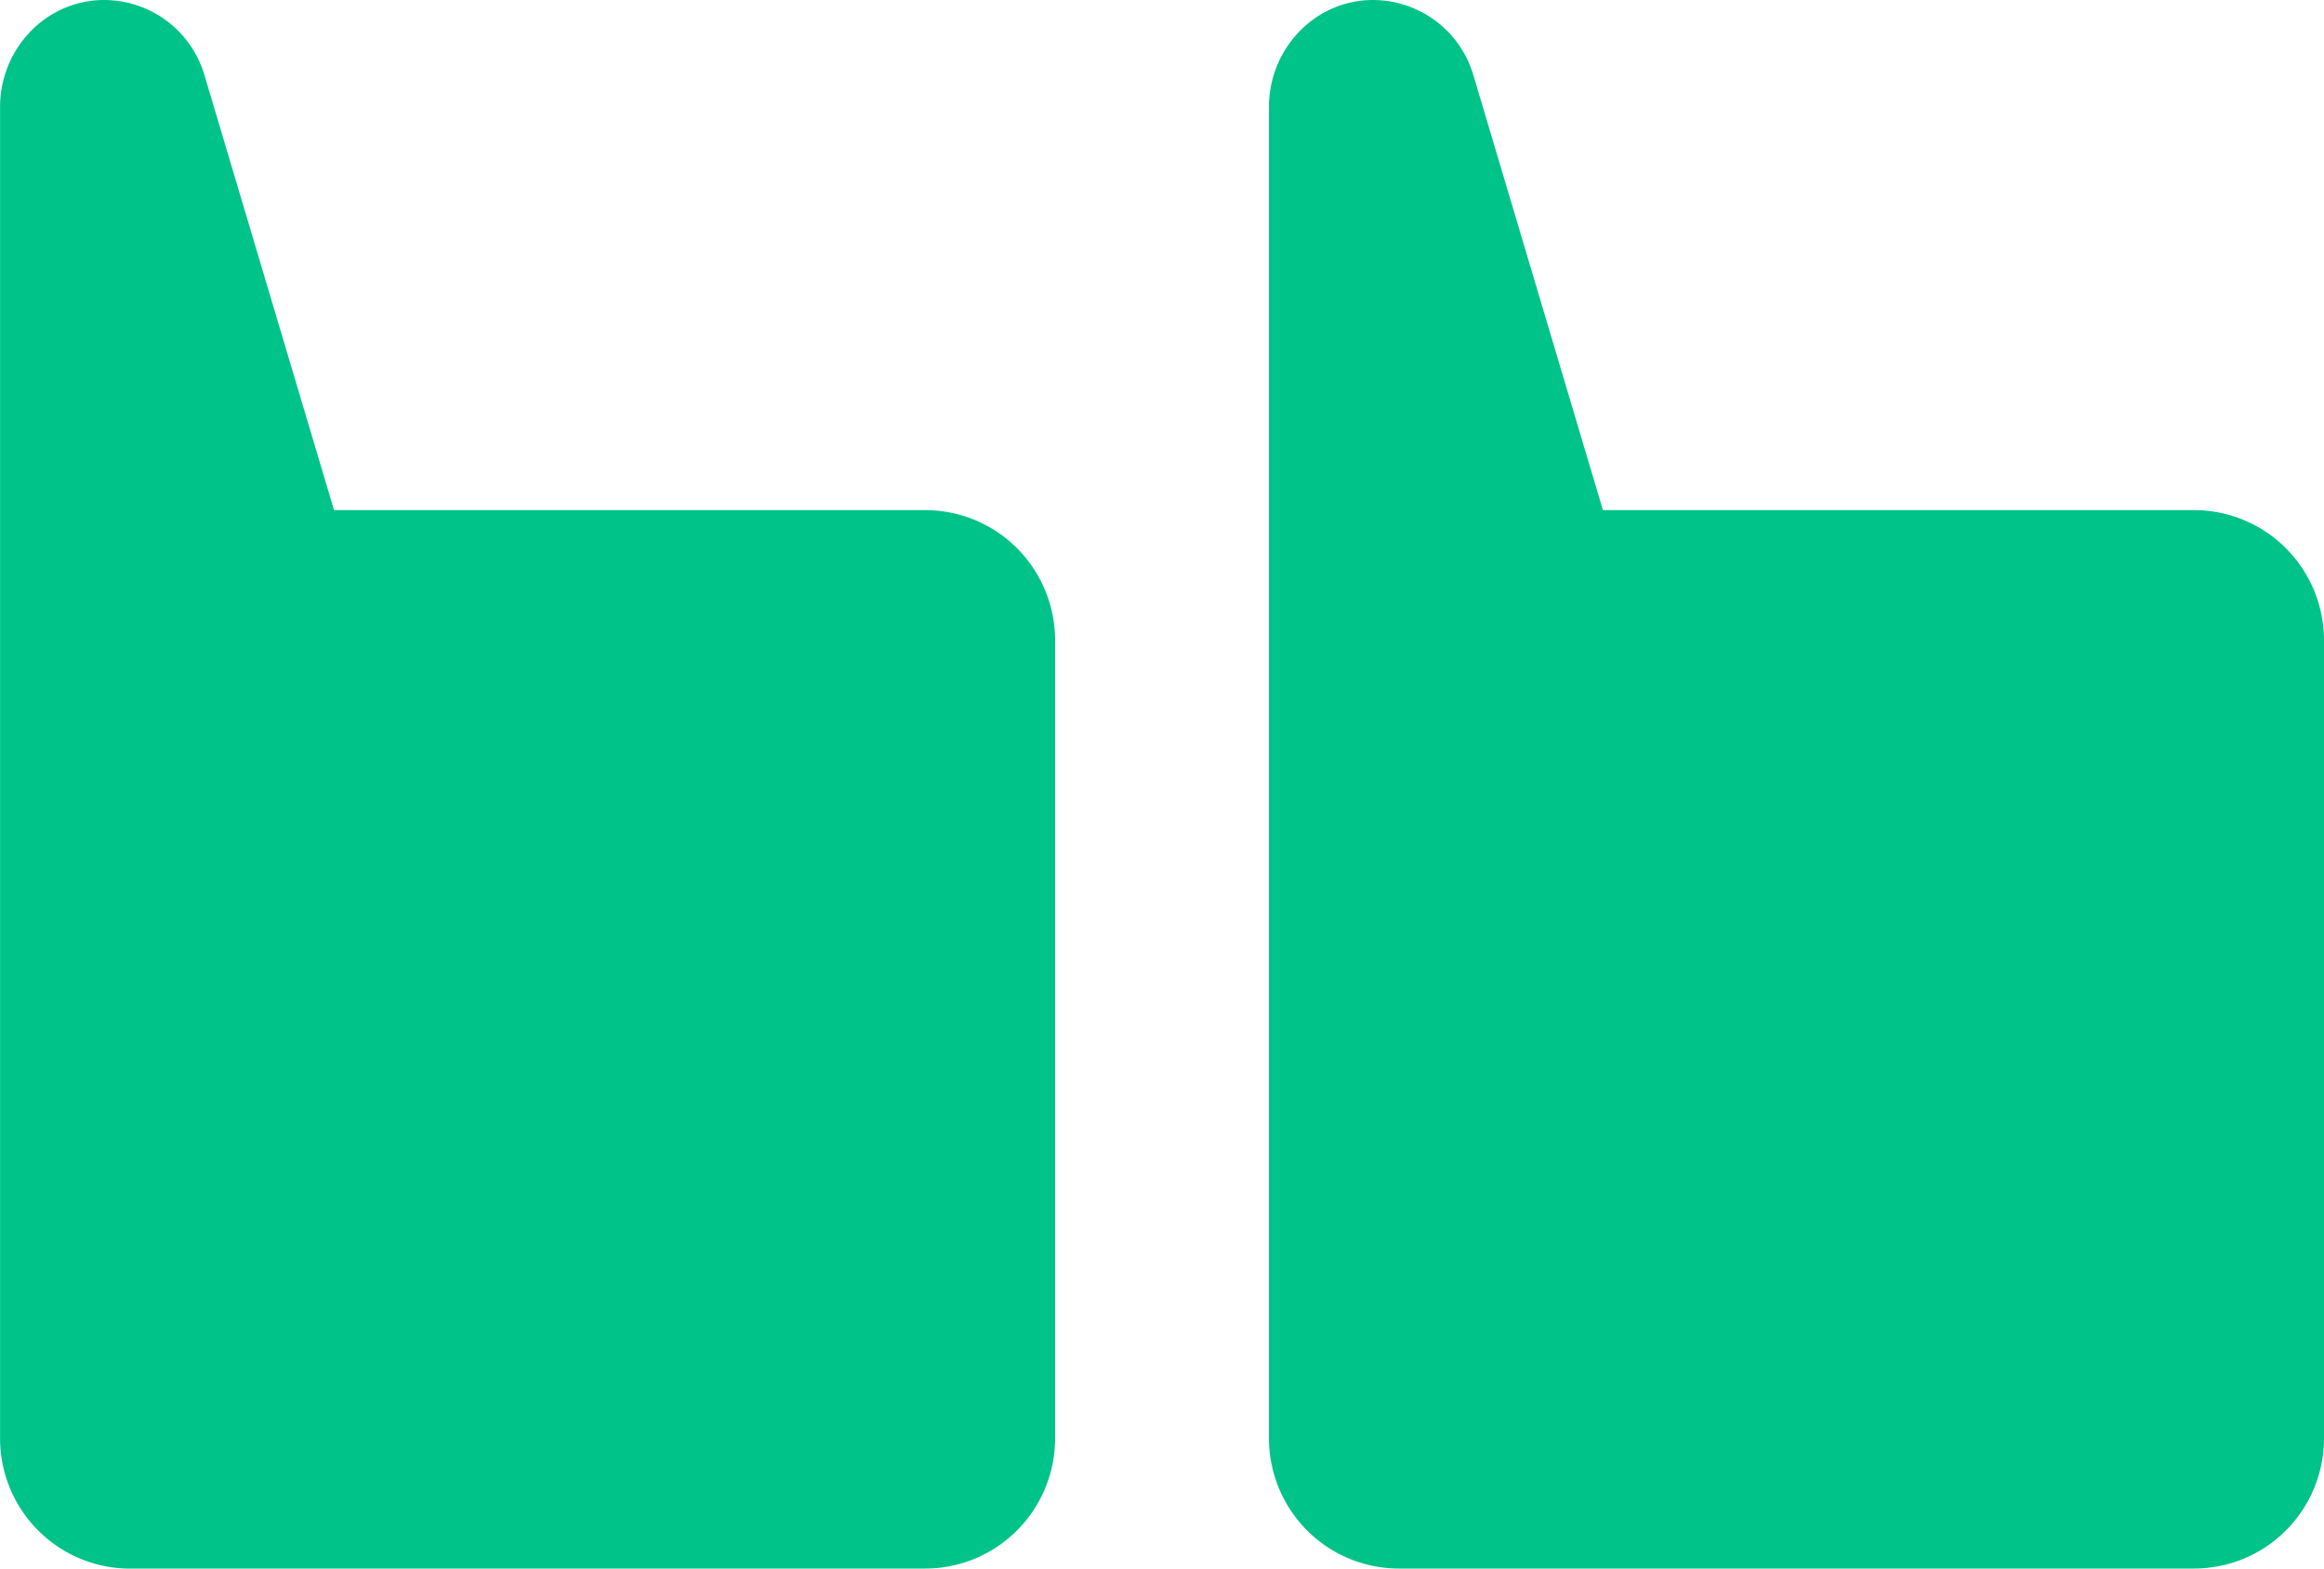 <svg width="40" height="27" viewBox="0 0 40 27" fill="none" xmlns="http://www.w3.org/2000/svg">
  <g clip-path="url(#a)" fill="#00C389">
    <path d="M24.076 27h13.689c.593 0 1.161-.236 1.58-.657.42-.42.655-.99.655-1.586V11.024c0-.595-.236-1.165-.655-1.586a2.232 2.232 0 0 0-1.58-.657H27.589L25.358 1.29A1.803 1.803 0 0 0 23.485.006c-.936.079-1.644.89-1.644 1.833v22.918a2.25 2.25 0 0 0 .655 1.586 2.233 2.233 0 0 0 1.58.657ZM2.236 27h13.689c.593 0 1.161-.236 1.58-.657.42-.42.655-.99.655-1.586V11.024c0-.595-.235-1.165-.654-1.586a2.232 2.232 0 0 0-1.581-.657H5.749L3.518 1.29A1.802 1.802 0 0 0 1.646.006C.709.085.001.896.001 1.84v22.918c0 .595.236 1.166.655 1.586.419.42.988.657 1.58.657Z"/>
  </g>
  <defs>
    <clipPath id="a">
      <path fill="#fff" d="M40 27H0V0h40z"/>
    </clipPath>
  </defs>
</svg>